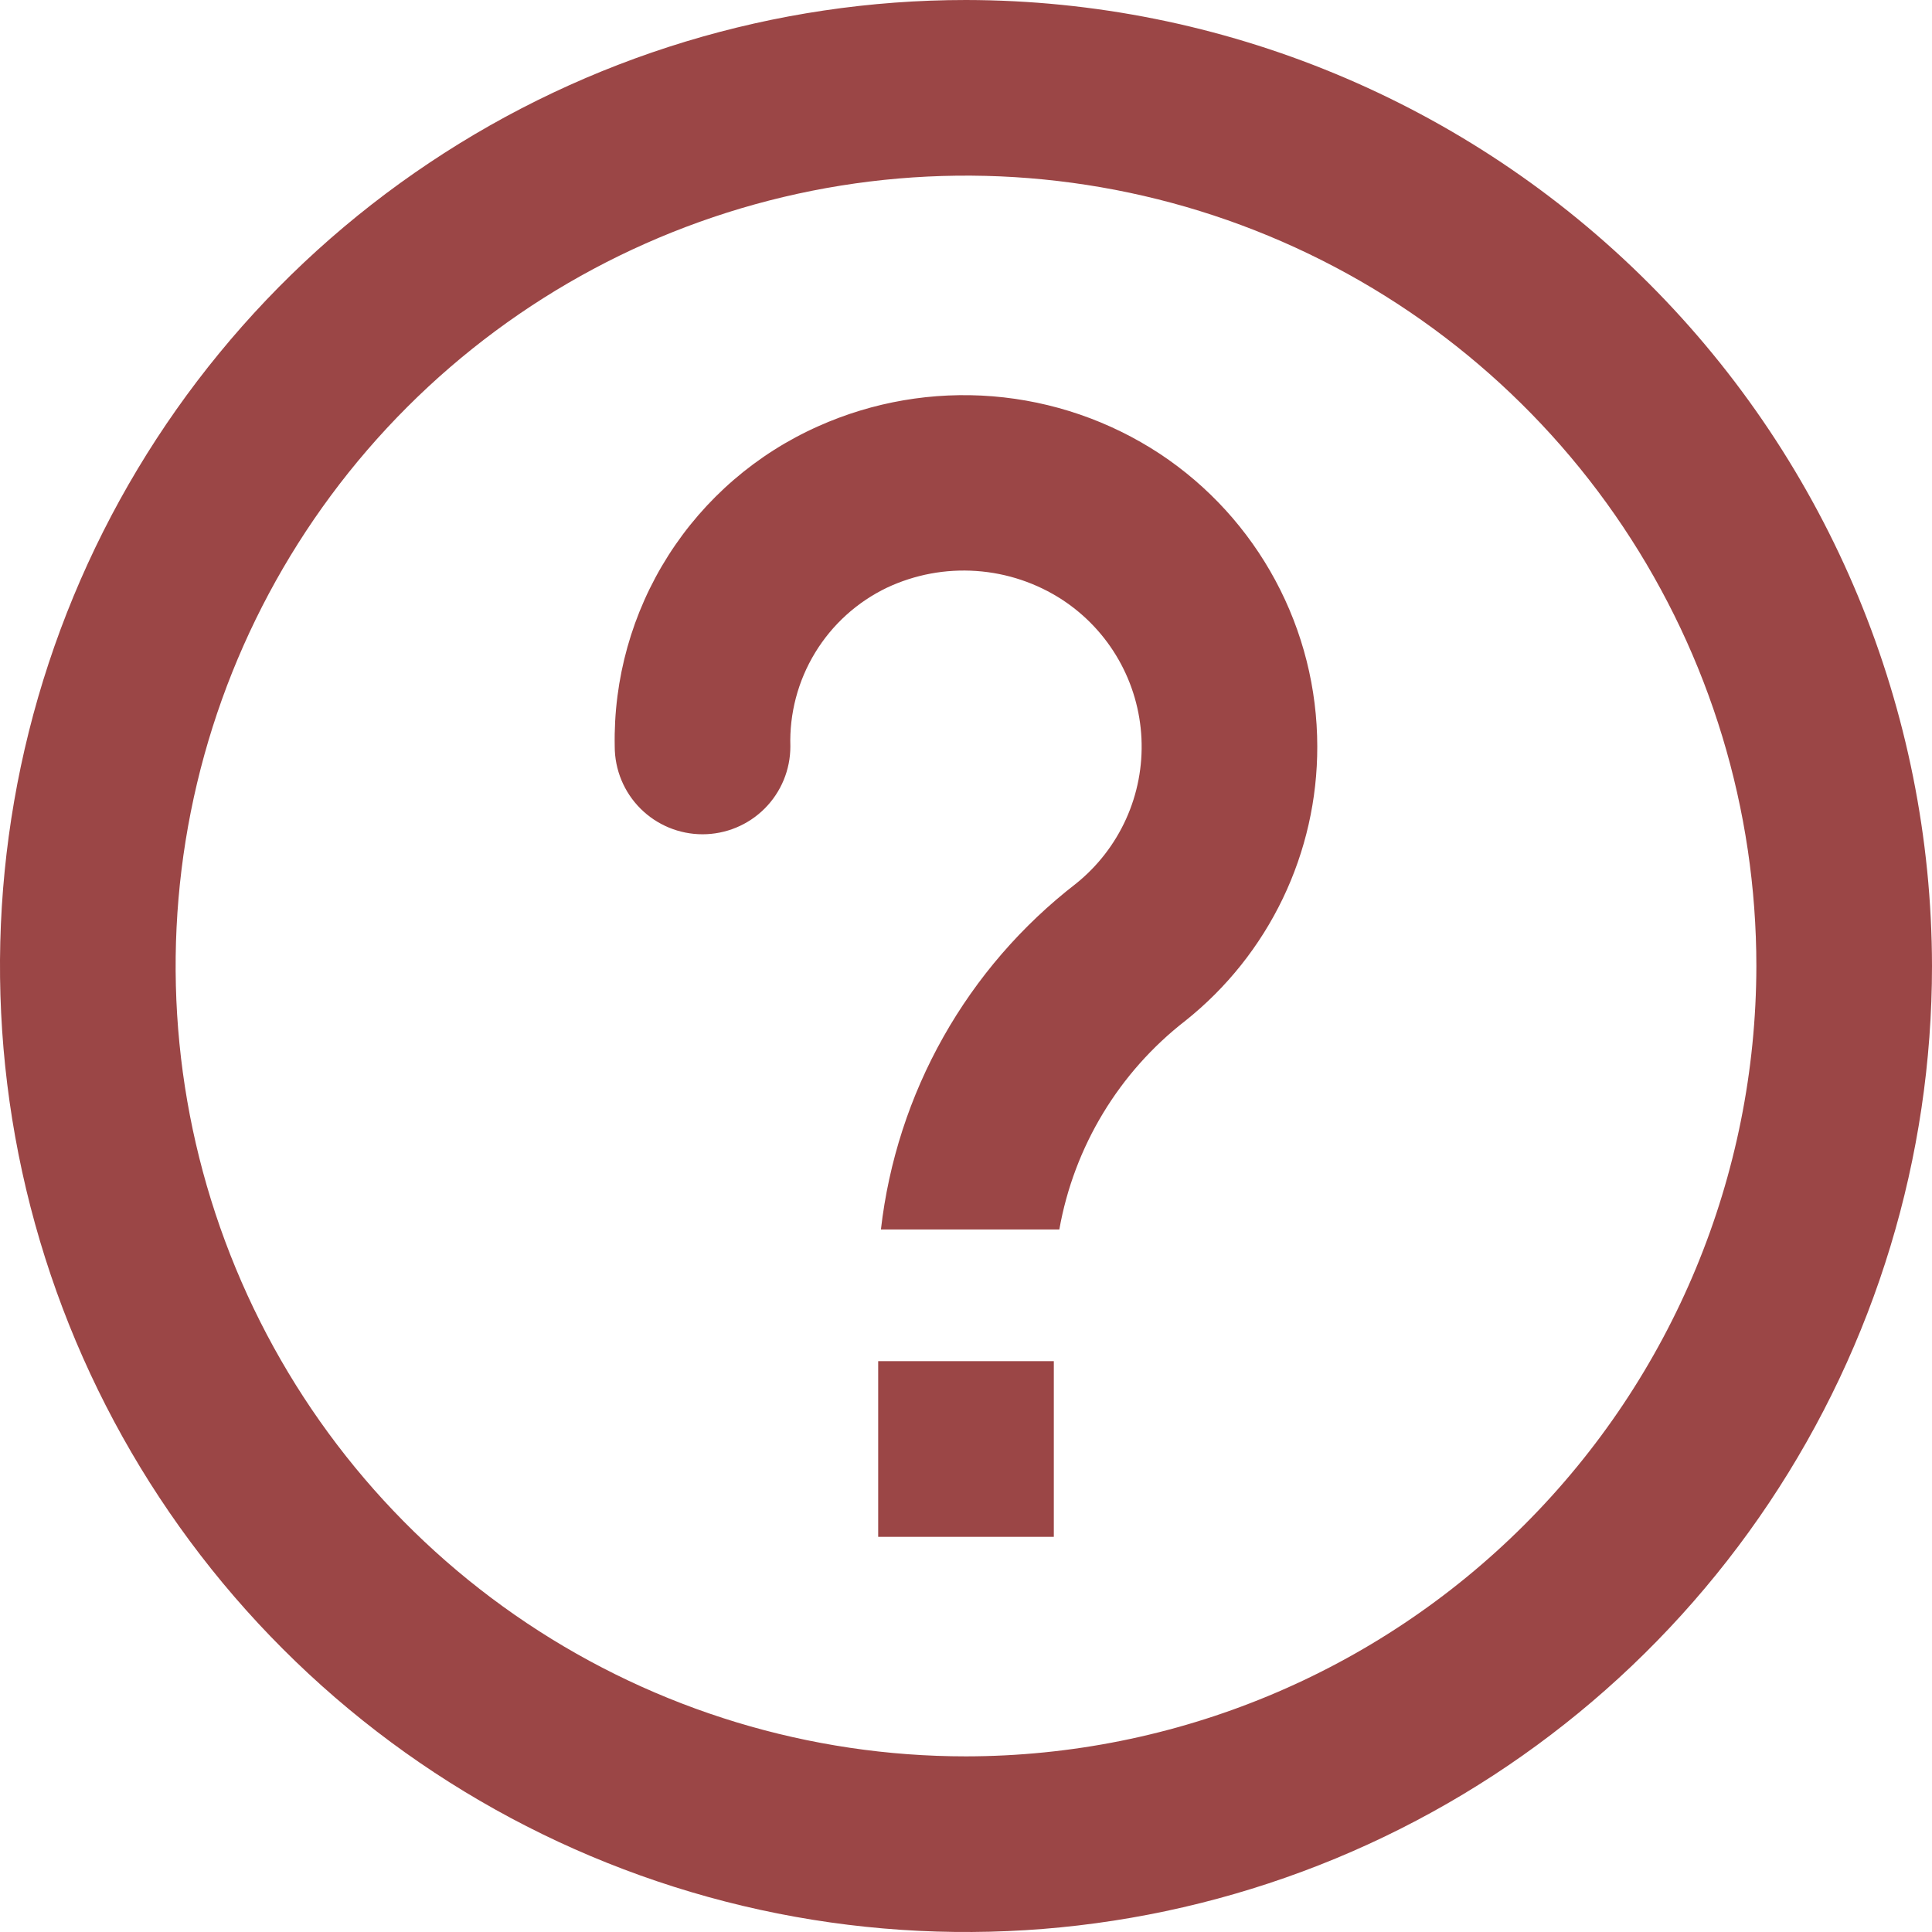 <svg width="55" height="55" viewBox="0 0 55 55" fill="none" xmlns="http://www.w3.org/2000/svg">
  <path d="M27.5 0C22.061 0 16.744 1.613 12.222 4.635C7.699 7.656 4.175 11.951 2.093 16.976C0.012 22.001 -0.533 27.53 0.528 32.865C1.59 38.2 4.209 43.099 8.055 46.945C11.9 50.791 16.801 53.41 22.135 54.472C27.47 55.533 32.999 54.988 38.024 52.907C43.049 50.825 47.344 47.3 50.365 42.778C53.387 38.256 55 32.939 55 27.5C54.991 20.209 52.091 13.22 46.936 8.064C41.781 2.909 34.791 0.009 27.5 0ZM27.5 50C23.05 50 18.7 48.68 15 46.208C11.3 43.736 8.416 40.222 6.713 36.11C5.01 31.999 4.564 27.475 5.432 23.11C6.301 18.746 8.443 14.737 11.59 11.59C14.737 8.443 18.746 6.301 23.11 5.432C27.475 4.564 31.999 5.01 36.11 6.713C40.222 8.416 43.736 11.3 46.208 15C48.68 18.7 50 23.05 50 27.5C49.993 33.465 47.62 39.184 43.402 43.402C39.184 47.62 33.465 49.993 27.5 50ZM30 38.75V43.75H25V38.75H30ZM37.5 21.25C37.503 22.749 37.167 24.23 36.518 25.581C35.868 26.933 34.922 28.12 33.75 29.055C31.857 30.522 30.576 32.641 30.157 35H25.078C25.299 33.073 25.903 31.209 26.856 29.519C27.809 27.829 29.09 26.347 30.625 25.16C31.241 24.667 31.731 24.035 32.056 23.317C32.382 22.598 32.532 21.812 32.495 21.024C32.459 20.236 32.236 19.468 31.846 18.783C31.456 18.097 30.909 17.514 30.25 17.08C29.516 16.6 28.671 16.316 27.796 16.255C26.92 16.193 26.044 16.357 25.25 16.73C24.403 17.136 23.692 17.779 23.204 18.582C22.716 19.384 22.471 20.311 22.5 21.25C22.5 21.913 22.237 22.549 21.768 23.018C21.299 23.487 20.663 23.75 20 23.75C19.337 23.75 18.701 23.487 18.232 23.018C17.763 22.549 17.5 21.913 17.5 21.25C17.463 19.329 17.993 17.439 19.024 15.817C20.055 14.195 21.542 12.914 23.297 12.133C24.854 11.437 26.56 11.145 28.259 11.282C29.959 11.42 31.596 11.983 33.02 12.92C34.396 13.831 35.525 15.068 36.307 16.522C37.089 17.975 37.499 19.6 37.5 21.25Z" fill="#9B4646" />
</svg>